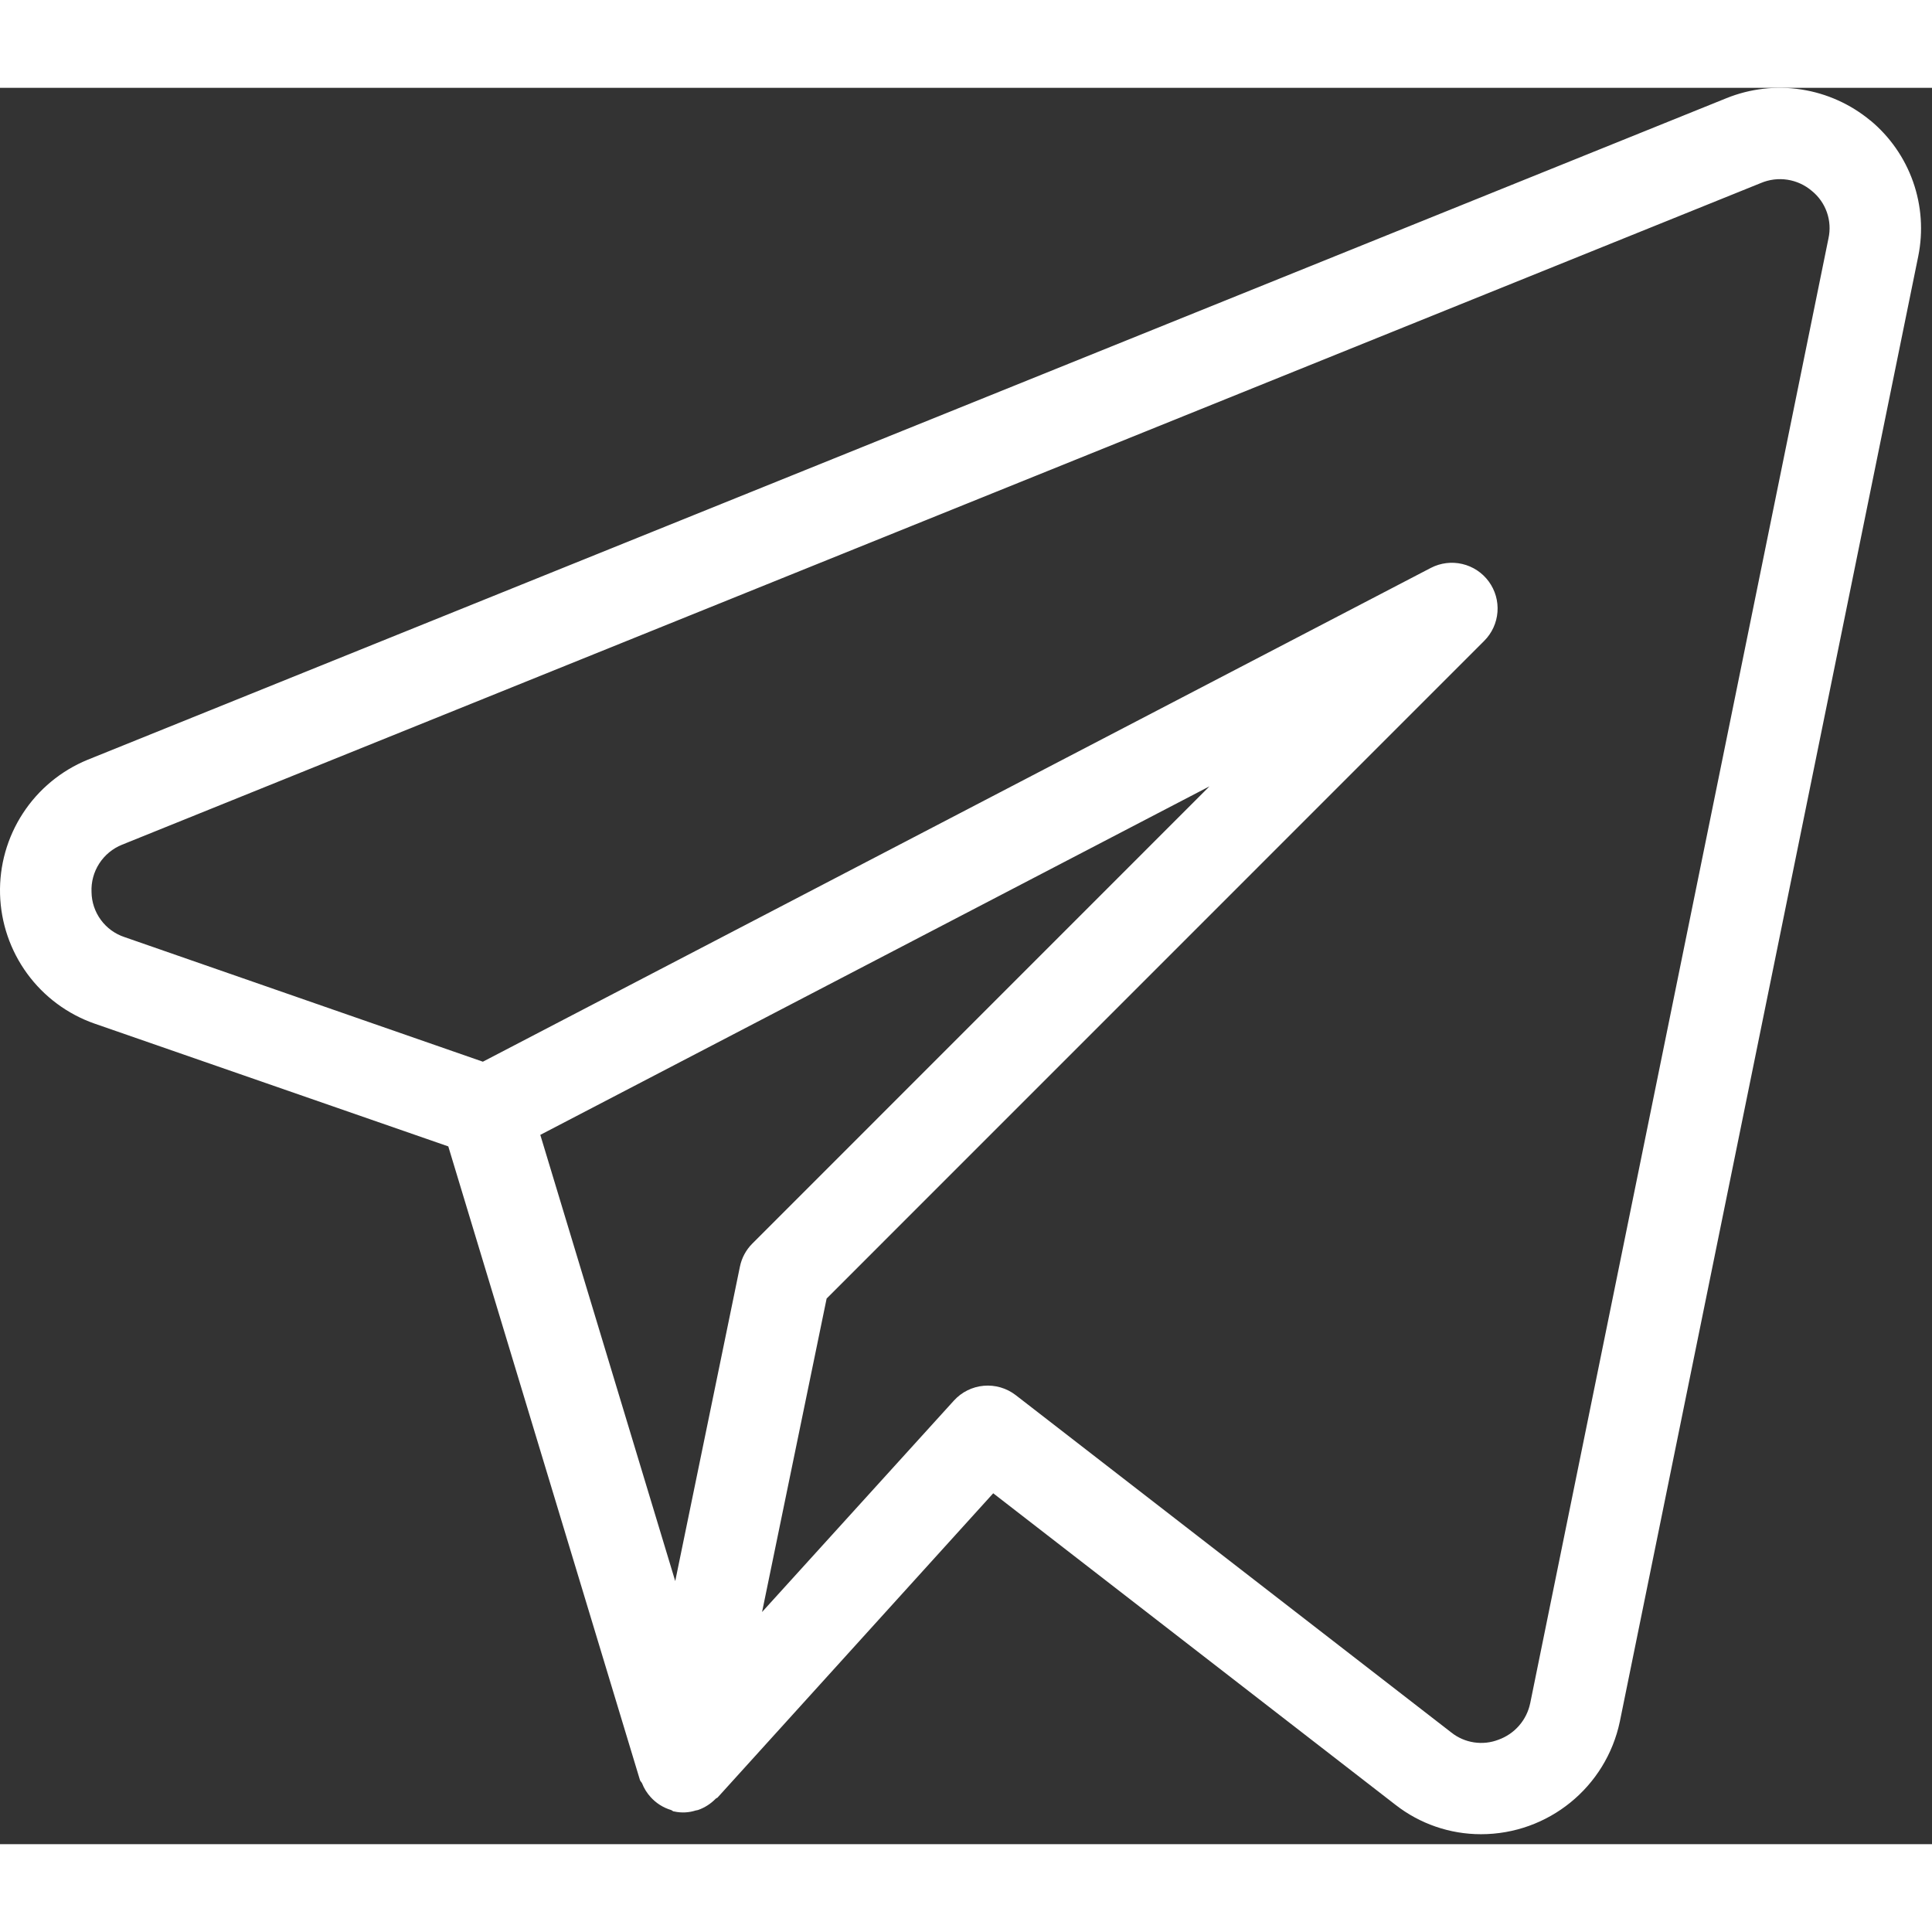 <svg width="30" height="30" viewBox="0 0 88 80" fill="none" xmlns="http://www.w3.org/2000/svg">
<rect x="0" y="0" width="88" height="80" fill="#333333" stroke="none"/>
<path d="M85.19 1.488C84.291 0.743 83.208 0.256 82.055 0.077C80.902 -0.102 79.722 0.034 78.64 0.471L3.985 30.609C2.779 31.105 1.752 31.955 1.041 33.049C0.329 34.142 -0.033 35.425 0.002 36.729C0.038 38.033 0.469 39.295 1.238 40.348C2.007 41.401 3.079 42.196 4.31 42.625L20.419 48.217L29.148 77.075C29.165 77.134 29.219 77.171 29.244 77.225C29.334 77.456 29.465 77.667 29.631 77.85C29.884 78.132 30.21 78.339 30.573 78.446C30.615 78.463 30.644 78.5 30.686 78.509H30.71L30.723 78.513C31.045 78.582 31.38 78.565 31.694 78.463C31.727 78.455 31.761 78.455 31.798 78.442C32.099 78.336 32.371 78.162 32.594 77.934C32.619 77.905 32.66 77.9 32.685 77.875L45.24 64.017L63.56 78.205C64.673 79.075 66.044 79.546 67.456 79.546C70.515 79.546 73.152 77.405 73.781 74.417L87.373 7.675C87.603 6.542 87.522 5.368 87.138 4.278C86.753 3.187 86.08 2.222 85.19 1.484V1.488ZM33.702 53.696L30.756 68.017L24.61 47.692L55.09 31.817L34.269 52.642C33.98 52.93 33.783 53.297 33.702 53.696V53.696ZM69.698 73.58C69.62 73.957 69.446 74.309 69.192 74.6C68.939 74.891 68.615 75.112 68.252 75.242C67.898 75.379 67.514 75.42 67.138 75.363C66.763 75.306 66.409 75.153 66.111 74.917L46.265 59.546C45.85 59.226 45.329 59.074 44.807 59.12C44.285 59.166 43.8 59.408 43.448 59.796L34.711 69.425L37.652 55.146L67.606 25.188C67.957 24.836 68.171 24.37 68.208 23.875C68.246 23.379 68.105 22.887 67.811 22.486C67.517 22.085 67.09 21.802 66.606 21.689C66.123 21.575 65.614 21.639 65.173 21.867L21.994 44.359L5.673 38.684C5.24 38.541 4.863 38.267 4.593 37.899C4.324 37.532 4.175 37.089 4.169 36.634C4.148 36.174 4.271 35.719 4.52 35.333C4.77 34.946 5.133 34.646 5.56 34.475L80.202 4.338C80.585 4.175 81.005 4.123 81.416 4.186C81.826 4.249 82.211 4.426 82.527 4.696C82.841 4.95 83.078 5.287 83.212 5.668C83.346 6.049 83.371 6.46 83.285 6.855L69.698 73.584V73.58Z" fill="white"/>
</svg>
